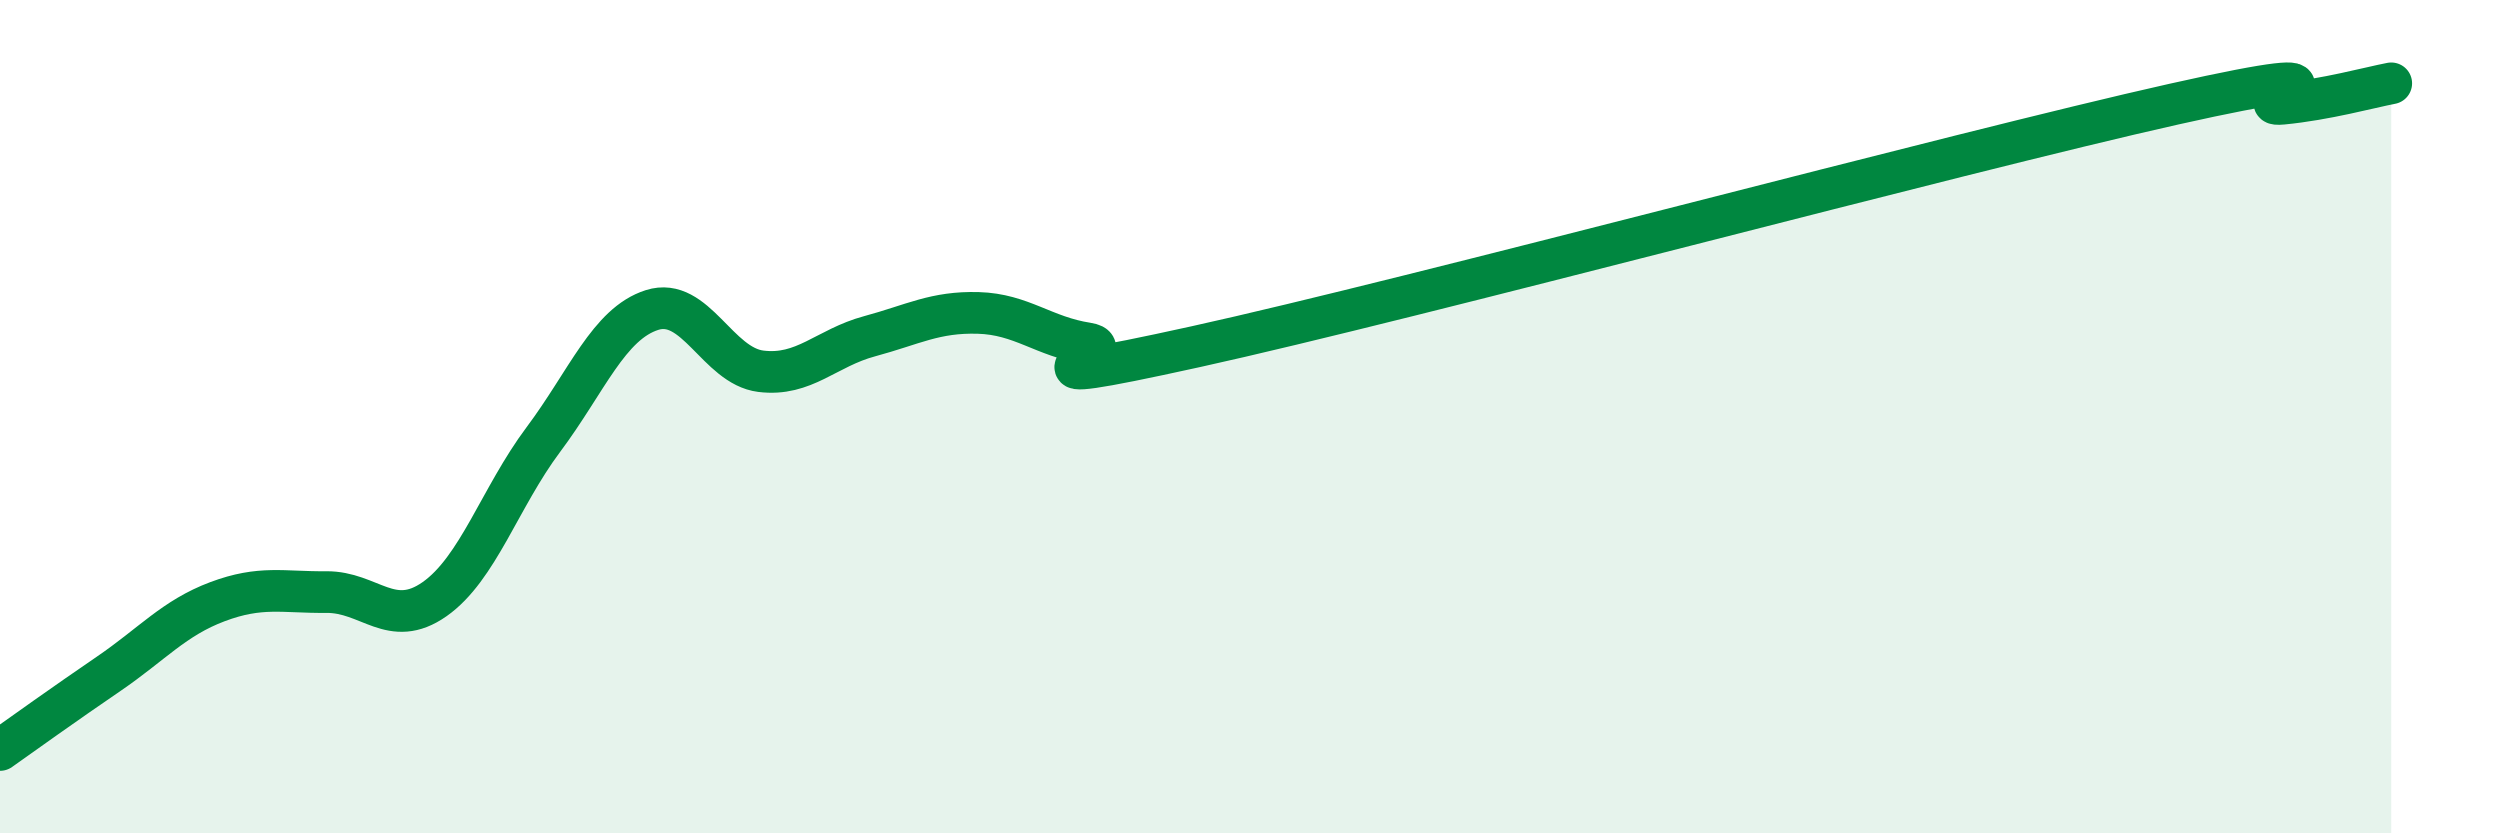 
    <svg width="60" height="20" viewBox="0 0 60 20" xmlns="http://www.w3.org/2000/svg">
      <path
        d="M 0,18 C 0.52,17.63 1.57,16.88 2.61,16.17 C 3.65,15.46 4.18,14.83 5.22,14.44 C 6.26,14.05 6.79,14.22 7.83,14.21 C 8.87,14.2 9.39,15.11 10.43,14.38 C 11.47,13.65 12,11.94 13.04,10.55 C 14.08,9.16 14.61,7.77 15.65,7.44 C 16.69,7.11 17.22,8.78 18.26,8.91 C 19.3,9.04 19.83,8.35 20.87,8.07 C 21.91,7.79 22.44,7.48 23.48,7.51 C 24.52,7.54 25.05,8.08 26.09,8.24 C 27.13,8.4 23.48,9.47 28.7,8.32 C 33.92,7.17 46.95,3.67 52.17,2.5 C 57.39,1.33 53.74,2.59 54.78,2.49 C 55.82,2.39 56.87,2.1 57.39,2L57.39 20L0 20Z"
        fill="#008740"
        opacity="0.1"
        stroke-linecap="round"
        stroke-linejoin="round"
      />
      <path
        d="M 0,18 C 0.52,17.63 1.57,16.88 2.61,16.17 C 3.65,15.46 4.18,14.83 5.22,14.44 C 6.26,14.05 6.79,14.22 7.83,14.21 C 8.87,14.2 9.39,15.11 10.43,14.38 C 11.47,13.65 12,11.94 13.04,10.55 C 14.08,9.16 14.61,7.77 15.65,7.44 C 16.69,7.11 17.22,8.78 18.26,8.91 C 19.3,9.04 19.83,8.35 20.87,8.07 C 21.91,7.79 22.44,7.48 23.48,7.51 C 24.52,7.54 25.05,8.08 26.09,8.24 C 27.13,8.4 23.48,9.47 28.7,8.32 C 33.92,7.17 46.95,3.67 52.17,2.5 C 57.39,1.33 53.74,2.59 54.78,2.49 C 55.82,2.39 56.87,2.1 57.39,2"
        stroke="#008740"
        stroke-width="1"
        fill="none"
        stroke-linecap="round"
        stroke-linejoin="round"
      />
    </svg>
  